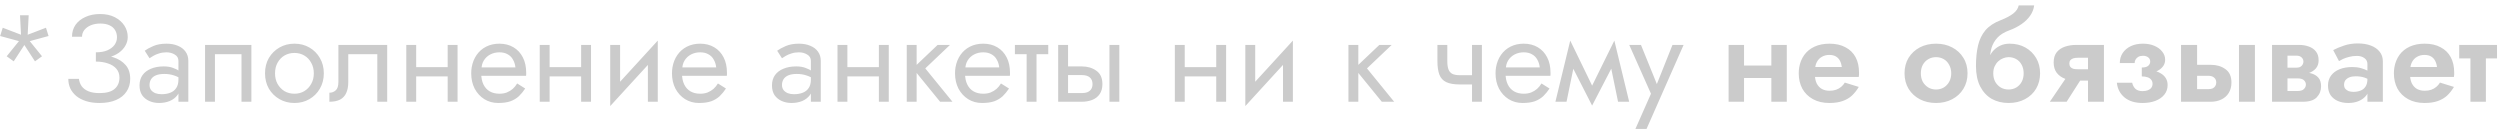 <?xml version="1.0" encoding="UTF-8"?> <svg xmlns="http://www.w3.org/2000/svg" width="344" height="18" viewBox="0 0 344 18" fill="none"> <path d="M6.326 3.817L6.683 4.956L3.487 5.823L3.215 5.007L6.326 3.817ZM5.782 7.744L4.813 8.441L3.011 5.67L3.691 5.16L5.782 7.744ZM1.889 8.441L0.92 7.744L3.011 5.16L3.691 5.67L1.889 8.441ZM0.019 4.956L0.376 3.817L3.487 5.007L3.215 5.823L0.019 4.956ZM2.756 2.1H3.946L3.776 5.415H2.926L2.756 2.1ZM13.19 8.135V7.2C13.814 7.2 14.341 7.109 14.771 6.928C15.202 6.735 15.531 6.486 15.757 6.18C15.984 5.863 16.097 5.517 16.097 5.143C16.097 4.769 16.012 4.44 15.842 4.157C15.672 3.862 15.412 3.636 15.06 3.477C14.72 3.318 14.295 3.239 13.785 3.239C13.309 3.239 12.879 3.318 12.493 3.477C12.119 3.636 11.825 3.851 11.609 4.123C11.394 4.395 11.286 4.707 11.286 5.058H9.909C9.909 4.435 10.068 3.891 10.385 3.426C10.714 2.961 11.167 2.599 11.745 2.338C12.335 2.066 13.009 1.93 13.768 1.93C14.562 1.93 15.242 2.077 15.808 2.372C16.375 2.667 16.811 3.052 17.117 3.528C17.423 4.004 17.576 4.525 17.576 5.092C17.576 5.511 17.469 5.908 17.253 6.282C17.049 6.645 16.755 6.968 16.369 7.251C15.984 7.523 15.519 7.738 14.975 7.897C14.443 8.056 13.848 8.135 13.19 8.135ZM13.7 14.17C12.998 14.17 12.38 14.085 11.847 13.915C11.315 13.745 10.867 13.513 10.504 13.218C10.142 12.912 9.864 12.561 9.671 12.164C9.49 11.756 9.399 11.32 9.399 10.855H10.861C10.907 11.229 11.031 11.563 11.235 11.858C11.451 12.153 11.757 12.385 12.153 12.555C12.561 12.725 13.077 12.81 13.7 12.81C14.641 12.81 15.332 12.617 15.774 12.232C16.216 11.847 16.437 11.331 16.437 10.685C16.437 10.198 16.296 9.79 16.012 9.461C15.729 9.132 15.344 8.889 14.856 8.73C14.369 8.56 13.814 8.475 13.19 8.475V7.54C14.074 7.54 14.873 7.653 15.587 7.88C16.301 8.107 16.868 8.464 17.287 8.951C17.707 9.427 17.916 10.062 17.916 10.855C17.916 11.524 17.746 12.107 17.406 12.606C17.078 13.105 16.596 13.49 15.961 13.762C15.338 14.034 14.584 14.17 13.7 14.17ZM20.576 11.705C20.576 11.977 20.65 12.209 20.797 12.402C20.944 12.583 21.143 12.725 21.392 12.827C21.641 12.918 21.919 12.963 22.225 12.963C22.678 12.963 23.081 12.895 23.432 12.759C23.783 12.623 24.055 12.408 24.248 12.113C24.452 11.818 24.554 11.427 24.554 10.94L24.826 11.79C24.826 12.289 24.69 12.719 24.418 13.082C24.157 13.433 23.806 13.705 23.364 13.898C22.922 14.079 22.429 14.17 21.885 14.17C21.398 14.17 20.95 14.079 20.542 13.898C20.134 13.717 19.805 13.45 19.556 13.099C19.318 12.736 19.199 12.289 19.199 11.756C19.199 11.201 19.335 10.73 19.607 10.345C19.879 9.96 20.264 9.665 20.763 9.461C21.262 9.246 21.851 9.138 22.531 9.138C23.03 9.138 23.455 9.206 23.806 9.342C24.169 9.467 24.458 9.614 24.673 9.784C24.888 9.943 25.036 10.073 25.115 10.175V10.974C24.73 10.702 24.339 10.504 23.942 10.379C23.545 10.243 23.098 10.175 22.599 10.175C22.146 10.175 21.766 10.237 21.46 10.362C21.165 10.487 20.944 10.662 20.797 10.889C20.65 11.116 20.576 11.388 20.576 11.705ZM20.576 8.016L19.913 6.979C20.208 6.764 20.604 6.548 21.103 6.333C21.602 6.118 22.202 6.01 22.905 6.01C23.506 6.01 24.027 6.106 24.469 6.299C24.922 6.48 25.274 6.747 25.523 7.098C25.784 7.449 25.914 7.88 25.914 8.39V14H24.554V8.39C24.554 7.993 24.384 7.699 24.044 7.506C23.715 7.302 23.336 7.2 22.905 7.2C22.531 7.2 22.191 7.251 21.885 7.353C21.579 7.444 21.313 7.557 21.086 7.693C20.871 7.818 20.701 7.925 20.576 8.016ZM34.59 6.18V14H33.23V7.455H29.575V14H28.215V6.18H34.59ZM36.467 10.09C36.467 9.297 36.642 8.594 36.994 7.982C37.356 7.37 37.844 6.888 38.456 6.537C39.068 6.186 39.753 6.01 40.513 6.01C41.283 6.01 41.969 6.186 42.57 6.537C43.182 6.888 43.663 7.37 44.015 7.982C44.377 8.594 44.559 9.297 44.559 10.09C44.559 10.872 44.377 11.575 44.015 12.198C43.663 12.81 43.182 13.292 42.57 13.643C41.969 13.994 41.283 14.17 40.513 14.17C39.753 14.17 39.068 13.994 38.456 13.643C37.844 13.292 37.356 12.81 36.994 12.198C36.642 11.575 36.467 10.872 36.467 10.09ZM37.844 10.09C37.844 10.634 37.957 11.116 38.184 11.535C38.422 11.954 38.739 12.289 39.136 12.538C39.544 12.776 40.003 12.895 40.513 12.895C41.023 12.895 41.476 12.776 41.873 12.538C42.281 12.289 42.598 11.954 42.825 11.535C43.063 11.116 43.182 10.634 43.182 10.09C43.182 9.546 43.063 9.064 42.825 8.645C42.598 8.214 42.281 7.88 41.873 7.642C41.476 7.404 41.023 7.285 40.513 7.285C40.003 7.285 39.544 7.404 39.136 7.642C38.739 7.88 38.422 8.214 38.184 8.645C37.957 9.064 37.844 9.546 37.844 10.09ZM53.278 6.18V14H51.918V7.455H47.923V11.28C47.923 11.892 47.827 12.402 47.634 12.81C47.453 13.207 47.169 13.507 46.784 13.711C46.398 13.904 45.911 14 45.322 14V12.759C45.662 12.759 45.951 12.651 46.189 12.436C46.438 12.221 46.563 11.835 46.563 11.28V6.18H53.278ZM56.705 10.515V9.24H62.485V10.515H56.705ZM61.601 6.18H62.961V14H61.601V6.18ZM55.906 6.18H57.266V14H55.906V6.18ZM65.706 10.43V9.274H70.925C70.879 8.866 70.766 8.509 70.585 8.203C70.415 7.886 70.171 7.642 69.854 7.472C69.548 7.291 69.168 7.2 68.715 7.2C68.261 7.2 67.848 7.296 67.474 7.489C67.1 7.682 66.799 7.959 66.573 8.322C66.357 8.673 66.25 9.093 66.25 9.58L66.216 10.09C66.216 10.691 66.318 11.201 66.522 11.62C66.726 12.039 67.015 12.357 67.389 12.572C67.763 12.787 68.205 12.895 68.715 12.895C69.1 12.895 69.44 12.838 69.735 12.725C70.041 12.6 70.313 12.436 70.551 12.232C70.789 12.017 70.993 11.767 71.163 11.484L72.268 12.181C72.007 12.578 71.718 12.929 71.401 13.235C71.083 13.53 70.698 13.762 70.245 13.932C69.791 14.091 69.225 14.17 68.545 14.17C67.842 14.17 67.207 13.994 66.641 13.643C66.085 13.292 65.643 12.81 65.315 12.198C64.997 11.575 64.839 10.872 64.839 10.09C64.839 9.943 64.844 9.801 64.856 9.665C64.867 9.529 64.884 9.393 64.907 9.257C65.02 8.611 65.247 8.044 65.587 7.557C65.927 7.07 66.363 6.69 66.896 6.418C67.44 6.146 68.046 6.01 68.715 6.01C69.451 6.01 70.097 6.174 70.653 6.503C71.208 6.832 71.639 7.296 71.945 7.897C72.251 8.486 72.404 9.195 72.404 10.022C72.404 10.09 72.404 10.158 72.404 10.226C72.404 10.294 72.398 10.362 72.387 10.43H65.706ZM75.067 10.515V9.24H80.847V10.515H75.067ZM79.963 6.18H81.323V14H79.963V6.18ZM74.268 6.18H75.628V14H74.268V6.18ZM90.425 7.54L83.965 14.595L84.05 12.64L90.51 5.585L90.425 7.54ZM85.325 6.18V12.725L83.965 14.595V6.18H85.325ZM90.51 5.585V14H89.15V7.455L90.51 5.585ZM93.331 10.43V9.274H98.55C98.504 8.866 98.391 8.509 98.21 8.203C98.04 7.886 97.796 7.642 97.479 7.472C97.173 7.291 96.793 7.2 96.34 7.2C95.886 7.2 95.473 7.296 95.099 7.489C94.725 7.682 94.424 7.959 94.198 8.322C93.982 8.673 93.875 9.093 93.875 9.58L93.841 10.09C93.841 10.691 93.943 11.201 94.147 11.62C94.351 12.039 94.64 12.357 95.014 12.572C95.388 12.787 95.83 12.895 96.34 12.895C96.725 12.895 97.065 12.838 97.36 12.725C97.666 12.6 97.938 12.436 98.176 12.232C98.414 12.017 98.618 11.767 98.788 11.484L99.893 12.181C99.632 12.578 99.343 12.929 99.026 13.235C98.708 13.53 98.323 13.762 97.87 13.932C97.416 14.091 96.85 14.17 96.17 14.17C95.467 14.17 94.832 13.994 94.266 13.643C93.71 13.292 93.268 12.81 92.94 12.198C92.622 11.575 92.464 10.872 92.464 10.09C92.464 9.943 92.469 9.801 92.481 9.665C92.492 9.529 92.509 9.393 92.532 9.257C92.645 8.611 92.872 8.044 93.212 7.557C93.552 7.07 93.988 6.69 94.521 6.418C95.065 6.146 95.671 6.01 96.34 6.01C97.076 6.01 97.722 6.174 98.278 6.503C98.833 6.832 99.264 7.296 99.57 7.897C99.876 8.486 100.029 9.195 100.029 10.022C100.029 10.09 100.029 10.158 100.029 10.226C100.029 10.294 100.023 10.362 100.012 10.43H93.331ZM107.601 11.705C107.601 11.977 107.675 12.209 107.822 12.402C107.97 12.583 108.168 12.725 108.417 12.827C108.667 12.918 108.944 12.963 109.25 12.963C109.704 12.963 110.106 12.895 110.457 12.759C110.809 12.623 111.081 12.408 111.273 12.113C111.477 11.818 111.579 11.427 111.579 10.94L111.851 11.79C111.851 12.289 111.715 12.719 111.443 13.082C111.183 13.433 110.831 13.705 110.389 13.898C109.947 14.079 109.454 14.17 108.91 14.17C108.423 14.17 107.975 14.079 107.567 13.898C107.159 13.717 106.831 13.45 106.581 13.099C106.343 12.736 106.224 12.289 106.224 11.756C106.224 11.201 106.36 10.73 106.632 10.345C106.904 9.96 107.29 9.665 107.788 9.461C108.287 9.246 108.876 9.138 109.556 9.138C110.055 9.138 110.48 9.206 110.831 9.342C111.194 9.467 111.483 9.614 111.698 9.784C111.914 9.943 112.061 10.073 112.14 10.175V10.974C111.755 10.702 111.364 10.504 110.967 10.379C110.571 10.243 110.123 10.175 109.624 10.175C109.171 10.175 108.791 10.237 108.485 10.362C108.191 10.487 107.97 10.662 107.822 10.889C107.675 11.116 107.601 11.388 107.601 11.705ZM107.601 8.016L106.938 6.979C107.233 6.764 107.63 6.548 108.128 6.333C108.627 6.118 109.228 6.01 109.93 6.01C110.531 6.01 111.052 6.106 111.494 6.299C111.948 6.48 112.299 6.747 112.548 7.098C112.809 7.449 112.939 7.88 112.939 8.39V14H111.579V8.39C111.579 7.993 111.409 7.699 111.069 7.506C110.741 7.302 110.361 7.2 109.93 7.2C109.556 7.2 109.216 7.251 108.91 7.353C108.604 7.444 108.338 7.557 108.111 7.693C107.896 7.818 107.726 7.925 107.601 8.016ZM116.039 10.515V9.24H121.819V10.515H116.039ZM120.935 6.18H122.295V14H120.935V6.18ZM115.24 6.18H116.6V14H115.24V6.18ZM124.768 6.18H126.128V14H124.768V6.18ZM129.018 6.18H130.718L127.318 9.41L131.058 14H129.358L125.618 9.41L129.018 6.18ZM132.278 10.43V9.274H137.497C137.452 8.866 137.338 8.509 137.157 8.203C136.987 7.886 136.743 7.642 136.426 7.472C136.12 7.291 135.74 7.2 135.287 7.2C134.834 7.2 134.42 7.296 134.046 7.489C133.672 7.682 133.372 7.959 133.145 8.322C132.93 8.673 132.822 9.093 132.822 9.58L132.788 10.09C132.788 10.691 132.89 11.201 133.094 11.62C133.298 12.039 133.587 12.357 133.961 12.572C134.335 12.787 134.777 12.895 135.287 12.895C135.672 12.895 136.012 12.838 136.307 12.725C136.613 12.6 136.885 12.436 137.123 12.232C137.361 12.017 137.565 11.767 137.735 11.484L138.84 12.181C138.579 12.578 138.29 12.929 137.973 13.235C137.656 13.53 137.27 13.762 136.817 13.932C136.364 14.091 135.797 14.17 135.117 14.17C134.414 14.17 133.78 13.994 133.213 13.643C132.658 13.292 132.216 12.81 131.887 12.198C131.57 11.575 131.411 10.872 131.411 10.09C131.411 9.943 131.417 9.801 131.428 9.665C131.439 9.529 131.456 9.393 131.479 9.257C131.592 8.611 131.819 8.044 132.159 7.557C132.499 7.07 132.935 6.69 133.468 6.418C134.012 6.146 134.618 6.01 135.287 6.01C136.024 6.01 136.67 6.174 137.225 6.503C137.78 6.832 138.211 7.296 138.517 7.897C138.823 8.486 138.976 9.195 138.976 10.022C138.976 10.09 138.976 10.158 138.976 10.226C138.976 10.294 138.97 10.362 138.959 10.43H132.278ZM139.65 6.18H144.24V7.455H139.65V6.18ZM141.265 6.52H142.625V14H141.265V6.52ZM152.66 6.18H154.02V14H152.66V6.18ZM145.605 6.18H146.965V14H145.605V6.18ZM146.404 10.328V9.138H148.835C149.639 9.138 150.314 9.336 150.858 9.733C151.413 10.118 151.691 10.73 151.691 11.569C151.691 12.124 151.566 12.583 151.317 12.946C151.067 13.309 150.727 13.575 150.297 13.745C149.866 13.915 149.379 14 148.835 14H146.404V12.81H148.835C149.163 12.81 149.435 12.765 149.651 12.674C149.877 12.572 150.047 12.43 150.161 12.249C150.274 12.056 150.331 11.83 150.331 11.569C150.331 11.172 150.206 10.866 149.957 10.651C149.707 10.436 149.333 10.328 148.835 10.328H146.404ZM162.457 10.515V9.24H168.237V10.515H162.457ZM167.353 6.18H168.713V14H167.353V6.18ZM161.658 6.18H163.018V14H161.658V6.18ZM177.816 7.54L171.356 14.595L171.441 12.64L177.901 5.585L177.816 7.54ZM172.716 6.18V12.725L171.356 14.595V6.18H172.716ZM177.901 5.585V14H176.541V7.455L177.901 5.585ZM185.546 6.18H186.906V14H185.546V6.18ZM189.796 6.18H191.496L188.096 9.41L191.836 14H190.136L186.396 9.41L189.796 6.18ZM200.85 11.62V10.345H203.519V11.62H200.85ZM202.55 6.18H203.91V14H202.55V6.18ZM199.15 6.18V8.424C199.15 8.877 199.201 9.246 199.303 9.529C199.405 9.812 199.581 10.022 199.83 10.158C200.079 10.283 200.419 10.345 200.85 10.345V11.62C200.068 11.62 199.45 11.512 198.997 11.297C198.555 11.082 198.243 10.742 198.062 10.277C197.881 9.801 197.79 9.183 197.79 8.424V6.18H199.15ZM206.653 10.43V9.274H211.872C211.827 8.866 211.713 8.509 211.532 8.203C211.362 7.886 211.118 7.642 210.801 7.472C210.495 7.291 210.115 7.2 209.662 7.2C209.209 7.2 208.795 7.296 208.421 7.489C208.047 7.682 207.747 7.959 207.52 8.322C207.305 8.673 207.197 9.093 207.197 9.58L207.163 10.09C207.163 10.691 207.265 11.201 207.469 11.62C207.673 12.039 207.962 12.357 208.336 12.572C208.71 12.787 209.152 12.895 209.662 12.895C210.047 12.895 210.387 12.838 210.682 12.725C210.988 12.6 211.26 12.436 211.498 12.232C211.736 12.017 211.94 11.767 212.11 11.484L213.215 12.181C212.954 12.578 212.665 12.929 212.348 13.235C212.031 13.53 211.645 13.762 211.192 13.932C210.739 14.091 210.172 14.17 209.492 14.17C208.789 14.17 208.155 13.994 207.588 13.643C207.033 13.292 206.591 12.81 206.262 12.198C205.945 11.575 205.786 10.872 205.786 10.09C205.786 9.943 205.792 9.801 205.803 9.665C205.814 9.529 205.831 9.393 205.854 9.257C205.967 8.611 206.194 8.044 206.534 7.557C206.874 7.07 207.31 6.69 207.843 6.418C208.387 6.146 208.993 6.01 209.662 6.01C210.399 6.01 211.045 6.174 211.6 6.503C212.155 6.832 212.586 7.296 212.892 7.897C213.198 8.486 213.351 9.195 213.351 10.022C213.351 10.09 213.351 10.158 213.351 10.226C213.351 10.294 213.345 10.362 213.334 10.43H206.653ZM222.644 14L221.369 7.795L222.134 5.585L224.174 14H222.644ZM218.564 12.827L222.134 5.585L222.304 8.305L219.074 14.527L218.564 12.827ZM219.074 14.527L215.895 8.305L216.065 5.585L219.584 12.827L219.074 14.527ZM214.025 14L216.065 5.585L216.83 7.795L215.555 14H214.025ZM231.663 6.18L226.563 17.74H225.033L227.175 12.895L224.183 6.18H225.798L228.28 12.3L227.719 12.232L230.133 6.18H231.663ZM238.654 10.736V9.019H244.808V10.736H238.654ZM243.737 6.18H245.862V14H243.737V6.18ZM237.855 6.18H239.98V14H237.855V6.18ZM248.763 10.583V9.223H253.438C253.393 8.883 253.302 8.588 253.166 8.339C253.03 8.09 252.843 7.897 252.605 7.761C252.367 7.625 252.067 7.557 251.704 7.557C251.33 7.557 250.996 7.642 250.701 7.812C250.406 7.971 250.174 8.209 250.004 8.526C249.834 8.843 249.749 9.217 249.749 9.648L249.715 10.09C249.715 10.645 249.8 11.104 249.97 11.467C250.151 11.818 250.395 12.079 250.701 12.249C251.007 12.408 251.353 12.487 251.738 12.487C252.078 12.487 252.378 12.442 252.639 12.351C252.9 12.26 253.132 12.13 253.336 11.96C253.54 11.79 253.71 11.592 253.846 11.365L255.767 11.96C255.506 12.402 255.2 12.793 254.849 13.133C254.498 13.462 254.067 13.717 253.557 13.898C253.058 14.079 252.446 14.17 251.721 14.17C250.848 14.17 250.095 13.994 249.46 13.643C248.825 13.292 248.338 12.81 247.998 12.198C247.669 11.575 247.505 10.872 247.505 10.09C247.505 9.943 247.511 9.801 247.522 9.665C247.533 9.529 247.55 9.393 247.573 9.257C247.686 8.611 247.919 8.044 248.27 7.557C248.621 7.07 249.092 6.69 249.681 6.418C250.27 6.146 250.956 6.01 251.738 6.01C252.599 6.01 253.33 6.174 253.931 6.503C254.543 6.82 255.008 7.274 255.325 7.863C255.642 8.452 255.801 9.161 255.801 9.988C255.801 10.056 255.801 10.141 255.801 10.243C255.801 10.345 255.79 10.458 255.767 10.583H248.763ZM262.064 10.09C262.064 9.274 262.251 8.56 262.625 7.948C263.011 7.336 263.526 6.86 264.172 6.52C264.83 6.18 265.572 6.01 266.399 6.01C267.227 6.01 267.963 6.18 268.609 6.52C269.267 6.86 269.782 7.336 270.156 7.948C270.542 8.56 270.734 9.274 270.734 10.09C270.734 10.895 270.542 11.609 270.156 12.232C269.782 12.844 269.267 13.32 268.609 13.66C267.963 14 267.227 14.17 266.399 14.17C265.572 14.17 264.83 14 264.172 13.66C263.526 13.32 263.011 12.844 262.625 12.232C262.251 11.609 262.064 10.895 262.064 10.09ZM264.308 10.09C264.308 10.532 264.399 10.923 264.58 11.263C264.773 11.592 265.028 11.852 265.345 12.045C265.663 12.226 266.014 12.317 266.399 12.317C266.785 12.317 267.136 12.226 267.453 12.045C267.771 11.852 268.02 11.592 268.201 11.263C268.394 10.923 268.49 10.532 268.49 10.09C268.49 9.648 268.394 9.257 268.201 8.917C268.02 8.577 267.771 8.316 267.453 8.135C267.136 7.954 266.785 7.863 266.399 7.863C266.014 7.863 265.663 7.954 265.345 8.135C265.028 8.316 264.773 8.577 264.58 8.917C264.399 9.257 264.308 9.648 264.308 10.09ZM276.381 7.863L276.517 6.01C277.345 6.01 278.07 6.186 278.693 6.537C279.317 6.888 279.81 7.37 280.172 7.982C280.535 8.594 280.716 9.297 280.716 10.09C280.716 10.872 280.535 11.575 280.172 12.198C279.81 12.81 279.3 13.292 278.642 13.643C277.996 13.994 277.243 14.17 276.381 14.17C275.52 14.17 274.749 13.983 274.069 13.609C273.401 13.224 272.868 12.651 272.471 11.892C272.086 11.133 271.893 10.192 271.893 9.07L274.273 10.09C274.273 10.532 274.364 10.923 274.545 11.263C274.738 11.592 274.993 11.852 275.31 12.045C275.628 12.226 275.985 12.317 276.381 12.317C276.767 12.317 277.118 12.226 277.435 12.045C277.753 11.852 278.002 11.592 278.183 11.263C278.365 10.923 278.455 10.532 278.455 10.09C278.455 9.648 278.365 9.257 278.183 8.917C278.002 8.577 277.753 8.316 277.435 8.135C277.118 7.954 276.767 7.863 276.381 7.863ZM273.304 10.09C273.304 9.455 273.378 8.889 273.525 8.39C273.673 7.88 273.888 7.449 274.171 7.098C274.466 6.747 274.806 6.48 275.191 6.299C275.588 6.106 276.03 6.01 276.517 6.01L276.381 7.863C276.132 7.863 275.883 7.914 275.633 8.016C275.384 8.107 275.157 8.248 274.953 8.441C274.749 8.634 274.585 8.866 274.46 9.138C274.336 9.41 274.273 9.727 274.273 10.09H273.304ZM271.893 9.07C271.893 8.005 271.99 7.064 272.182 6.248C272.375 5.432 272.715 4.735 273.202 4.157C273.701 3.579 274.398 3.12 275.293 2.78C276.064 2.474 276.648 2.162 277.044 1.845C277.452 1.516 277.696 1.148 277.775 0.74H279.9C279.844 1.239 279.662 1.709 279.356 2.151C279.05 2.593 278.648 2.984 278.149 3.324C277.662 3.664 277.107 3.947 276.483 4.174C275.792 4.423 275.248 4.758 274.851 5.177C274.466 5.596 274.194 6.067 274.035 6.588C273.888 7.109 273.814 7.653 273.814 8.22L274.103 10.039L271.893 9.07ZM284.369 14H282.057L284.59 10.277H286.749L284.369 14ZM289.503 14H287.31V6.18H289.503V14ZM288.092 9.529V11.093H285.661C285.128 11.093 284.624 11.008 284.148 10.838C283.672 10.657 283.292 10.385 283.009 10.022C282.726 9.648 282.584 9.172 282.584 8.594C282.584 8.005 282.726 7.534 283.009 7.183C283.292 6.832 283.672 6.577 284.148 6.418C284.624 6.259 285.128 6.18 285.661 6.18H288.092V7.948H285.916C285.655 7.948 285.44 7.976 285.27 8.033C285.1 8.09 284.97 8.175 284.879 8.288C284.788 8.401 284.743 8.554 284.743 8.747C284.743 8.928 284.788 9.081 284.879 9.206C284.97 9.319 285.1 9.404 285.27 9.461C285.44 9.506 285.655 9.529 285.916 9.529H288.092ZM294.711 10.09V9.291C295.119 9.291 295.414 9.212 295.595 9.053C295.777 8.894 295.867 8.702 295.867 8.475C295.867 8.226 295.777 8.033 295.595 7.897C295.414 7.75 295.176 7.676 294.881 7.676C294.632 7.676 294.422 7.721 294.252 7.812C294.082 7.903 293.952 8.027 293.861 8.186C293.771 8.333 293.725 8.498 293.725 8.679H291.685C291.685 8.158 291.816 7.699 292.076 7.302C292.348 6.894 292.722 6.577 293.198 6.35C293.674 6.123 294.23 6.01 294.864 6.01C295.454 6.01 295.975 6.106 296.428 6.299C296.893 6.492 297.256 6.758 297.516 7.098C297.788 7.427 297.924 7.801 297.924 8.22C297.924 8.787 297.652 9.251 297.108 9.614C296.576 9.965 295.777 10.124 294.711 10.09ZM294.83 14.17C293.776 14.17 292.943 13.915 292.331 13.405C291.719 12.895 291.368 12.221 291.277 11.382H293.385C293.465 11.733 293.618 12.017 293.844 12.232C294.082 12.436 294.405 12.538 294.813 12.538C295.097 12.538 295.34 12.498 295.544 12.419C295.748 12.34 295.907 12.226 296.02 12.079C296.134 11.92 296.19 11.739 296.19 11.535C296.19 11.32 296.134 11.138 296.02 10.991C295.907 10.832 295.737 10.713 295.51 10.634C295.295 10.555 295.029 10.515 294.711 10.515V9.58C295.822 9.546 296.689 9.716 297.312 10.09C297.947 10.464 298.264 11.002 298.264 11.705C298.264 12.215 298.111 12.657 297.805 13.031C297.511 13.394 297.103 13.677 296.581 13.881C296.06 14.074 295.476 14.17 294.83 14.17ZM308.084 6.18H310.277V14H308.084V6.18ZM300.111 6.18H302.321V14H300.111V6.18ZM301.76 10.43V8.917H304.191C304.996 8.917 305.67 9.115 306.214 9.512C306.769 9.897 307.047 10.509 307.047 11.348C307.047 11.903 306.922 12.385 306.673 12.793C306.424 13.19 306.084 13.49 305.653 13.694C305.222 13.898 304.735 14 304.191 14H301.76V12.266H303.868C304.106 12.266 304.304 12.232 304.463 12.164C304.622 12.085 304.741 11.977 304.82 11.841C304.911 11.705 304.956 11.541 304.956 11.348C304.956 11.065 304.86 10.844 304.667 10.685C304.486 10.515 304.219 10.43 303.868 10.43H301.76ZM313.908 9.92H316.526C317.07 9.92 317.557 9.977 317.988 10.09C318.419 10.203 318.759 10.402 319.008 10.685C319.257 10.968 319.382 11.365 319.382 11.875C319.382 12.464 319.184 12.969 318.787 13.388C318.402 13.796 317.761 14 316.866 14H313.908V12.521H316.169C316.566 12.521 316.849 12.43 317.019 12.249C317.2 12.068 317.291 11.864 317.291 11.637C317.291 11.512 317.268 11.405 317.223 11.314C317.178 11.212 317.11 11.121 317.019 11.042C316.94 10.951 316.826 10.889 316.679 10.855C316.543 10.81 316.373 10.787 316.169 10.787H313.908V9.92ZM313.908 10.26V9.308H315.999C316.146 9.308 316.277 9.291 316.39 9.257C316.515 9.212 316.617 9.149 316.696 9.07C316.775 8.991 316.838 8.9 316.883 8.798C316.928 8.696 316.951 8.588 316.951 8.475C316.951 8.248 316.866 8.056 316.696 7.897C316.526 7.738 316.294 7.659 315.999 7.659H313.908V6.18H316.356C316.843 6.18 317.285 6.254 317.682 6.401C318.09 6.537 318.419 6.764 318.668 7.081C318.917 7.387 319.042 7.795 319.042 8.305C319.042 8.747 318.917 9.115 318.668 9.41C318.419 9.693 318.09 9.909 317.682 10.056C317.285 10.192 316.843 10.26 316.356 10.26H313.908ZM312.633 6.18H314.758V14H312.633V6.18ZM322.543 11.671C322.543 11.886 322.6 12.068 322.713 12.215C322.826 12.351 322.979 12.459 323.172 12.538C323.376 12.606 323.597 12.64 323.835 12.64C324.186 12.64 324.509 12.583 324.804 12.47C325.099 12.357 325.331 12.17 325.501 11.909C325.671 11.648 325.756 11.303 325.756 10.872L326.028 11.79C326.028 12.289 325.898 12.719 325.637 13.082C325.376 13.433 325.025 13.705 324.583 13.898C324.152 14.079 323.665 14.17 323.121 14.17C322.588 14.17 322.112 14.079 321.693 13.898C321.274 13.717 320.939 13.45 320.69 13.099C320.452 12.736 320.333 12.294 320.333 11.773C320.333 11.24 320.469 10.787 320.741 10.413C321.024 10.028 321.415 9.733 321.914 9.529C322.424 9.325 323.019 9.223 323.699 9.223C324.118 9.223 324.509 9.274 324.872 9.376C325.235 9.478 325.541 9.597 325.79 9.733C326.039 9.869 326.215 9.999 326.317 10.124V11.195C326 10.957 325.671 10.781 325.331 10.668C324.991 10.555 324.589 10.498 324.124 10.498C323.784 10.498 323.495 10.549 323.257 10.651C323.019 10.753 322.838 10.889 322.713 11.059C322.6 11.229 322.543 11.433 322.543 11.671ZM321.846 8.407L321.047 6.894C321.444 6.679 321.931 6.475 322.509 6.282C323.087 6.078 323.727 5.976 324.43 5.976C325.11 5.976 325.705 6.072 326.215 6.265C326.736 6.458 327.144 6.741 327.439 7.115C327.734 7.478 327.881 7.925 327.881 8.458V14H325.756V8.815C325.756 8.464 325.62 8.192 325.348 7.999C325.076 7.795 324.725 7.693 324.294 7.693C323.92 7.693 323.569 7.738 323.24 7.829C322.923 7.908 322.639 8.005 322.39 8.118C322.152 8.231 321.971 8.328 321.846 8.407ZM330.658 10.583V9.223H335.333C335.288 8.883 335.197 8.588 335.061 8.339C334.925 8.09 334.738 7.897 334.5 7.761C334.262 7.625 333.962 7.557 333.599 7.557C333.225 7.557 332.891 7.642 332.596 7.812C332.302 7.971 332.069 8.209 331.899 8.526C331.729 8.843 331.644 9.217 331.644 9.648L331.61 10.09C331.61 10.645 331.695 11.104 331.865 11.467C332.047 11.818 332.29 12.079 332.596 12.249C332.902 12.408 333.248 12.487 333.633 12.487C333.973 12.487 334.274 12.442 334.534 12.351C334.795 12.26 335.027 12.13 335.231 11.96C335.435 11.79 335.605 11.592 335.741 11.365L337.662 11.96C337.402 12.402 337.096 12.793 336.744 13.133C336.393 13.462 335.962 13.717 335.452 13.898C334.954 14.079 334.342 14.17 333.616 14.17C332.744 14.17 331.99 13.994 331.355 13.643C330.721 13.292 330.233 12.81 329.893 12.198C329.565 11.575 329.4 10.872 329.4 10.09C329.4 9.943 329.406 9.801 329.417 9.665C329.429 9.529 329.446 9.393 329.468 9.257C329.582 8.611 329.814 8.044 330.165 7.557C330.517 7.07 330.987 6.69 331.576 6.418C332.166 6.146 332.851 6.01 333.633 6.01C334.495 6.01 335.226 6.174 335.826 6.503C336.438 6.82 336.903 7.274 337.22 7.863C337.538 8.452 337.696 9.161 337.696 9.988C337.696 10.056 337.696 10.141 337.696 10.243C337.696 10.345 337.685 10.458 337.662 10.583H330.658ZM338.387 6.18H343.589V8.033H338.387V6.18ZM339.934 6.52H342.059V14H339.934V6.52Z" fill="#CBCBCB"></path> </svg> 
